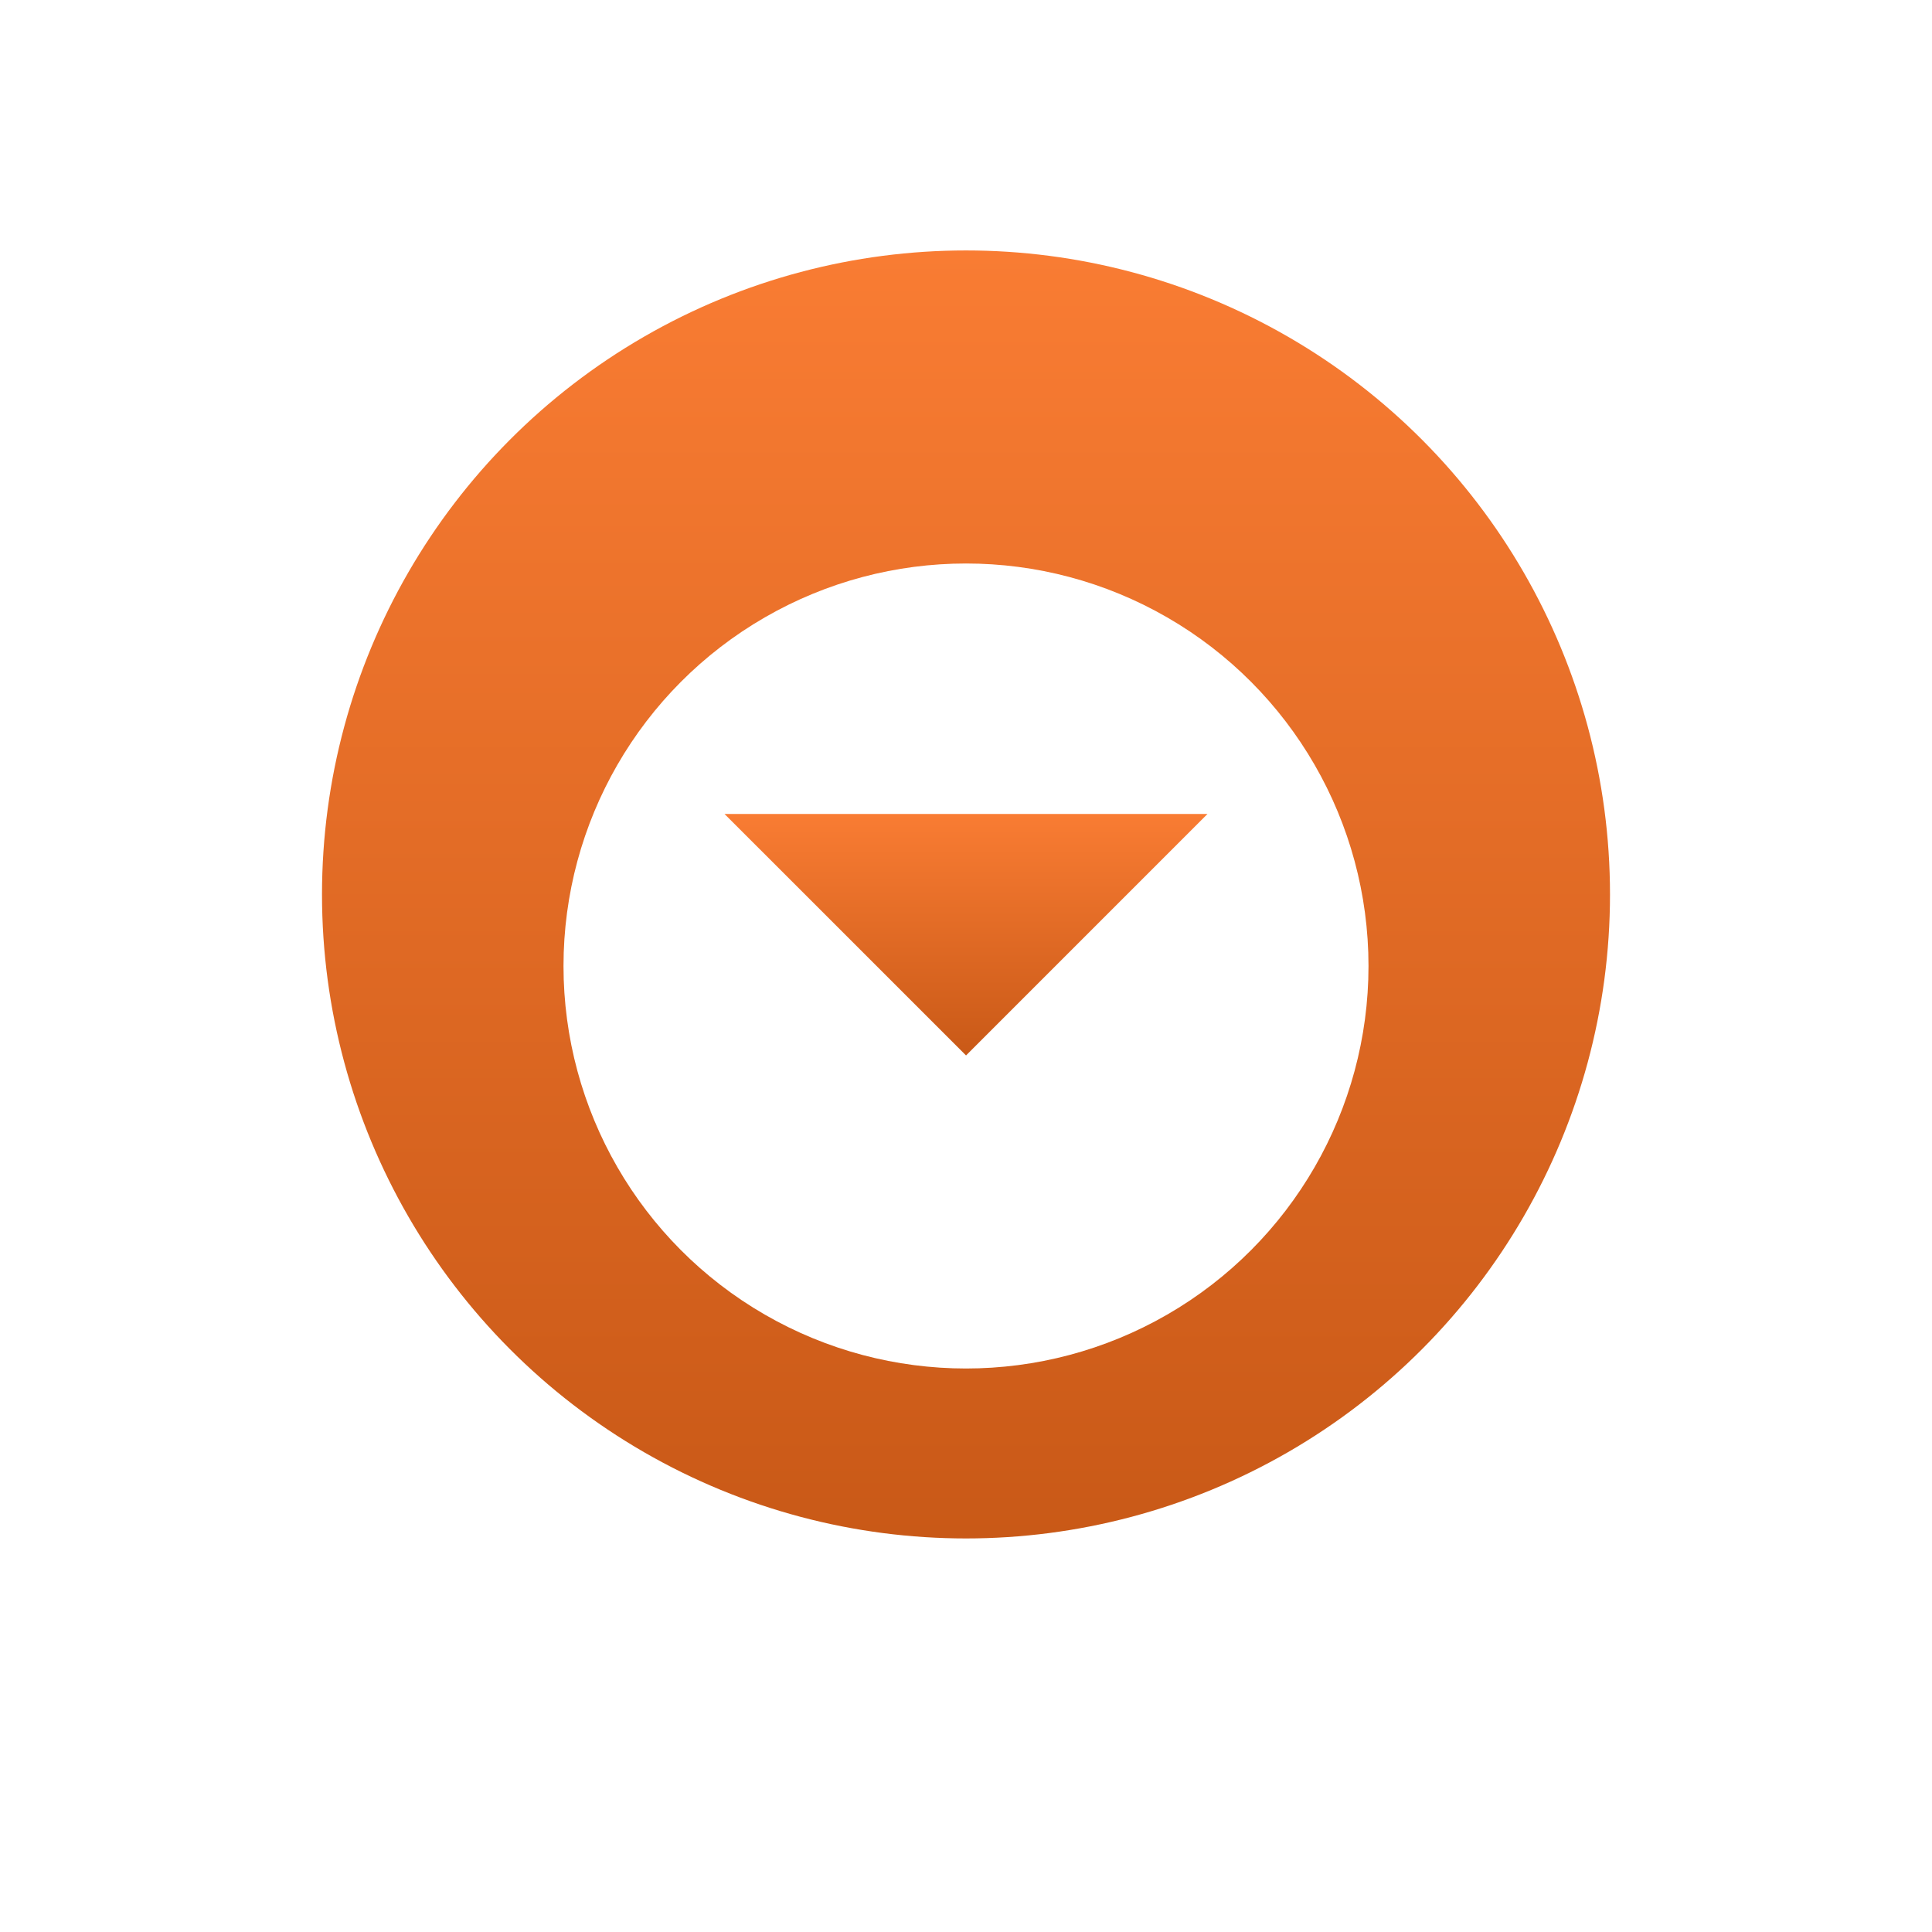 <svg width="54" height="54" viewBox="0 0 54 54" fill="none" xmlns="http://www.w3.org/2000/svg">
<circle cx="27" cy="25" r="18" fill="url(#paint0_linear_995_124)"/>
<g filter="url(#filter0_d_995_124)">
<circle cx="27" cy="25" r="11.25" fill="white"/>
</g>
<path d="M27.001 29.5L20.25 22.75H33.75L27.001 29.5Z" fill="url(#paint1_linear_995_124)"/>
<defs>
<filter id="filter0_d_995_124" x="0.75" y="0.75" width="52.5" height="52.5" filterUnits="userSpaceOnUse" color-interpolation-filters="sRGB">
<feFlood flood-opacity="0" result="BackgroundImageFix"/>
<feColorMatrix in="SourceAlpha" type="matrix" values="0 0 0 0 0 0 0 0 0 0 0 0 0 0 0 0 0 0 127 0" result="hardAlpha"/>
<feOffset dy="2"/>
<feGaussianBlur stdDeviation="7.5"/>
<feComposite in2="hardAlpha" operator="out"/>
<feColorMatrix type="matrix" values="0 0 0 0 0 0 0 0 0 0 0 0 0 0 0 0 0 0 0.15 0"/>
<feBlend mode="normal" in2="BackgroundImageFix" result="effect1_dropShadow_995_124"/>
<feBlend mode="normal" in="SourceGraphic" in2="effect1_dropShadow_995_124" result="shape"/>
</filter>
<linearGradient id="paint0_linear_995_124" x1="27" y1="7" x2="27" y2="43" gradientUnits="userSpaceOnUse">
<stop stop-color="#F97C33"/>
<stop offset="1" stop-color="#C95917"/>
</linearGradient>
<linearGradient id="paint1_linear_995_124" x1="27" y1="22.75" x2="27" y2="29.5" gradientUnits="userSpaceOnUse">
<stop stop-color="#F97C33"/>
<stop offset="1" stop-color="#C95917"/>
</linearGradient>
</defs>
</svg>
